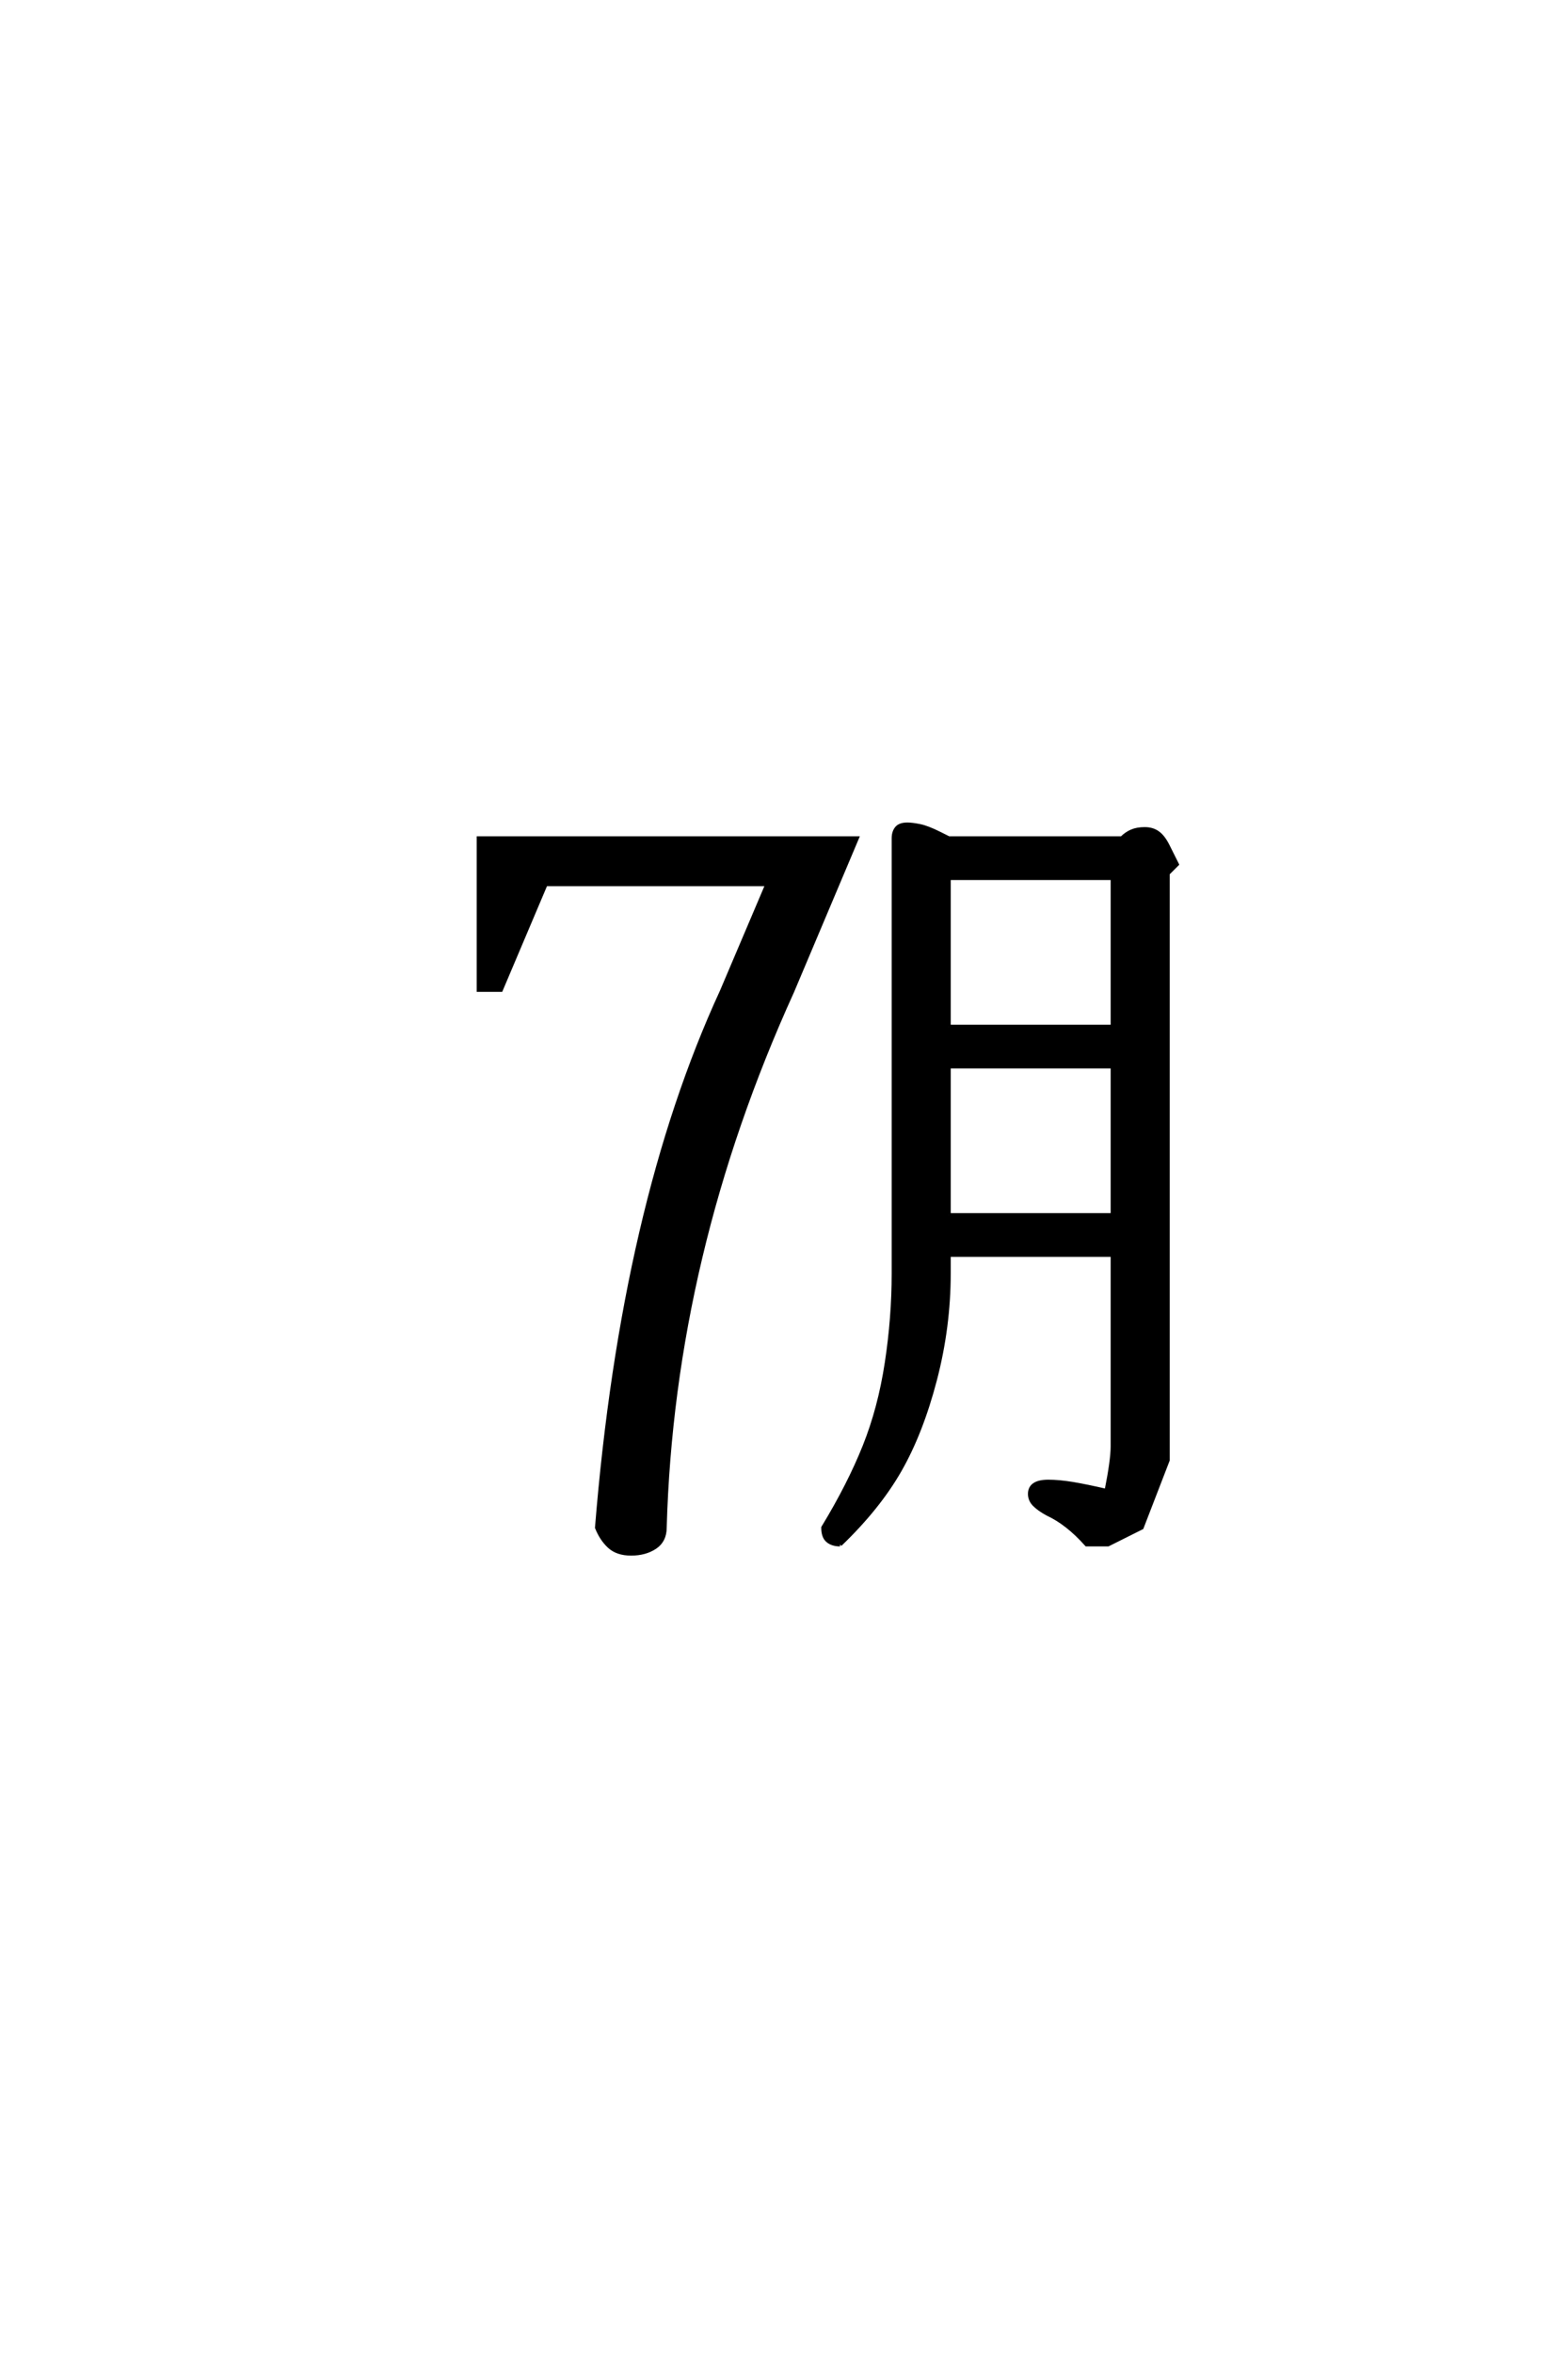 <?xml version='1.0' encoding='UTF-8'?>
<!DOCTYPE svg PUBLIC "-//W3C//DTD SVG 1.0//EN"
    "http://www.w3.org/TR/2001/REC-SVG-20010904/DTD/svg10.dtd">

<svg xmlns='http://www.w3.org/2000/svg' version='1.0'
     width='40.0' height='60.0'>

 <g transform='scale(0.1 -0.1) translate(110.0 -370.0)'>
  <path d='M50.984 -26.172
Q47.469 -26.172 45.453 -24.312
Q43.453 -22.469 42.281 -19.531
Q48.922 62.5 74.125 117.188
L85.75 144.531
L29.203 144.531
L17.781 117.578
L12.109 117.578
L12.109 156.25
L108.594 156.25
L92.094 117.188
Q61.531 50 59.578 -19.531
Q59.578 -22.859 57.078 -24.516
Q54.594 -26.172 50.984 -26.172
Q54.594 -26.172 50.984 -26.172
M104.297 -23.828
Q102.344 -23.828 101.172 -22.844
Q100 -21.875 100 -19.531
Q106.641 -8.594 110.547 1.172
Q114.453 10.938 116.203 22.453
Q117.969 33.984 117.969 45.312
L117.969 156.25
Q117.969 157.812 118.75 158.781
Q119.531 159.766 121.484 159.766
Q122.656 159.766 124.609 159.375
Q126.562 158.984 129.688 157.422
L132.031 156.25
L176.172 156.25
Q177.344 157.422 178.703 158
Q180.078 158.594 182.031 158.594
Q183.984 158.594 185.344 157.609
Q186.719 156.641 187.891 154.297
L190.234 149.609
L187.891 147.266
L187.891 -2.344
L181.25 -19.531
L172.656 -23.828
L167.188 -23.828
Q164.656 -21 162.203 -19.094
Q159.766 -17.188 157.234 -16.016
Q155.078 -14.844 153.906 -13.672
Q152.734 -12.5 152.734 -10.938
Q152.734 -9.375 153.906 -8.594
Q155.078 -7.812 157.422 -7.812
Q160.156 -7.812 163.672 -8.391
Q167.188 -8.984 172.266 -10.156
Q173.828 -2.344 173.828 1.172
L173.828 50
L132.031 50
L132.031 45.312
Q132.031 31.641 128.516 18.156
Q125 4.688 119.531 -4.875
Q114.062 -14.453 104.297 -23.828
Q114.062 -14.453 104.297 -23.828
M132.031 60.156
L173.828 60.156
L173.828 98.047
L132.031 98.047
L132.031 60.156
L132.031 60.156
M132.031 108.203
L173.828 108.203
L173.828 146.094
L132.031 146.094
L132.031 108.203
'
        style='fill: #000000; stroke: #000000'/>

 </g>
</svg>
